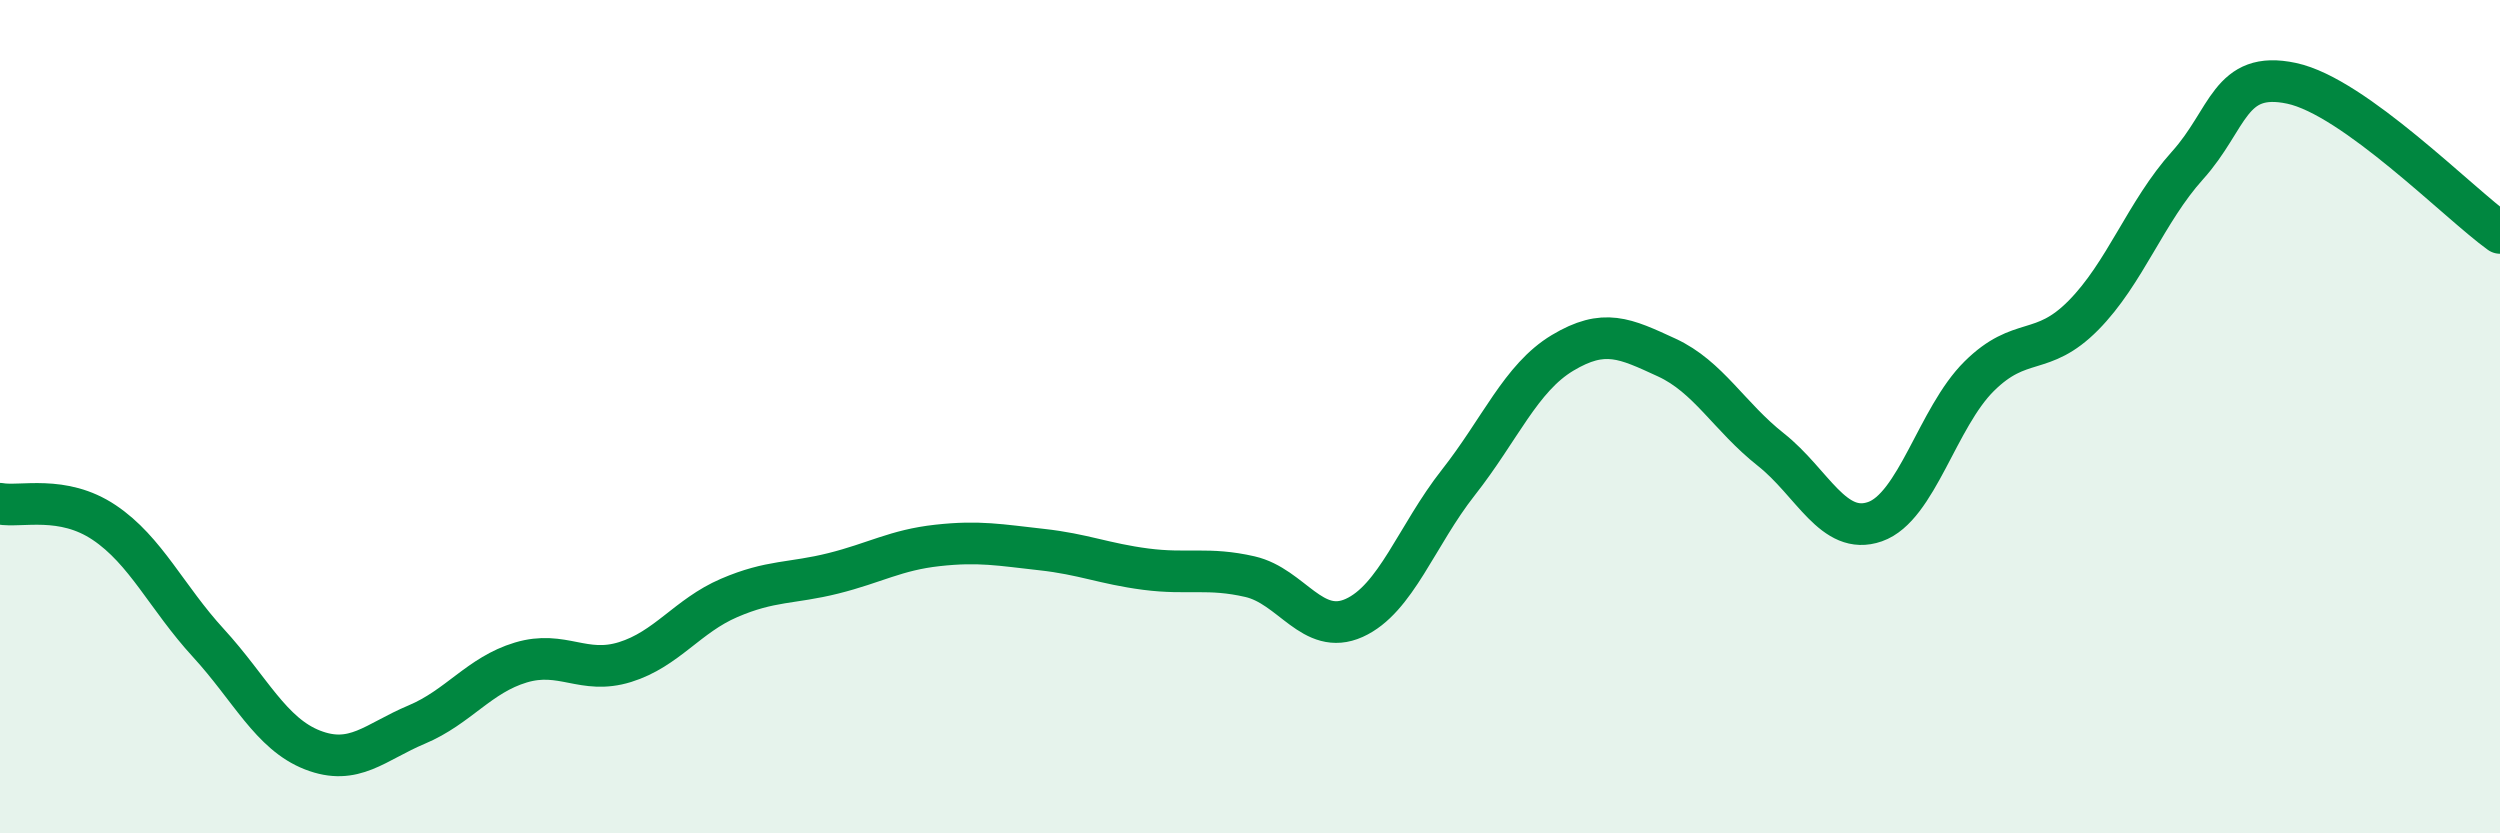 
    <svg width="60" height="20" viewBox="0 0 60 20" xmlns="http://www.w3.org/2000/svg">
      <path
        d="M 0,12.09 C 0.5,12.18 1.5,11.87 2.5,12.54 C 3.5,13.21 4,14.34 5,15.43 C 6,16.52 6.5,17.61 7.5,18 C 8.5,18.39 9,17.81 10,17.39 C 11,16.97 11.5,16.2 12.5,15.9 C 13.5,15.6 14,16.2 15,15.89 C 16,15.58 16.5,14.78 17.5,14.35 C 18.5,13.92 19,14.01 20,13.76 C 21,13.51 21.5,13.2 22.5,13.09 C 23.5,12.98 24,13.08 25,13.19 C 26,13.3 26.5,13.53 27.5,13.66 C 28.5,13.79 29,13.61 30,13.84 C 31,14.07 31.5,15.28 32.5,14.83 C 33.5,14.38 34,12.85 35,11.58 C 36,10.31 36.5,9.07 37.5,8.47 C 38.5,7.87 39,8.12 40,8.58 C 41,9.04 41.5,10 42.5,10.79 C 43.5,11.58 44,12.87 45,12.52 C 46,12.17 46.5,10.02 47.5,9.03 C 48.5,8.04 49,8.58 50,7.57 C 51,6.56 51.5,5.08 52.5,3.97 C 53.5,2.86 53.5,1.68 55,2 C 56.5,2.32 59,4.87 60,5.59L60 20L0 20Z"
        fill="#008740"
        opacity="0.1"
        stroke-linecap="round"
        stroke-linejoin="round"
      />
      <path
        d="M 0,12.09 C 0.5,12.18 1.5,11.87 2.5,12.54 C 3.5,13.21 4,14.34 5,15.43 C 6,16.52 6.5,17.61 7.5,18 C 8.5,18.39 9,17.81 10,17.39 C 11,16.97 11.5,16.2 12.5,15.9 C 13.5,15.6 14,16.2 15,15.89 C 16,15.58 16.5,14.78 17.5,14.35 C 18.5,13.92 19,14.01 20,13.76 C 21,13.51 21.5,13.2 22.5,13.09 C 23.5,12.98 24,13.08 25,13.19 C 26,13.3 26.5,13.53 27.5,13.66 C 28.5,13.79 29,13.61 30,13.84 C 31,14.07 31.5,15.28 32.5,14.83 C 33.5,14.38 34,12.85 35,11.58 C 36,10.31 36.5,9.07 37.5,8.47 C 38.5,7.87 39,8.12 40,8.58 C 41,9.04 41.5,10 42.5,10.79 C 43.5,11.58 44,12.87 45,12.52 C 46,12.17 46.5,10.02 47.5,9.03 C 48.5,8.04 49,8.58 50,7.57 C 51,6.56 51.5,5.08 52.5,3.97 C 53.5,2.86 53.5,1.68 55,2 C 56.5,2.32 59,4.87 60,5.59"
        stroke="#008740"
        stroke-width="1"
        fill="none"
        stroke-linecap="round"
        stroke-linejoin="round"
      />
    </svg>
  